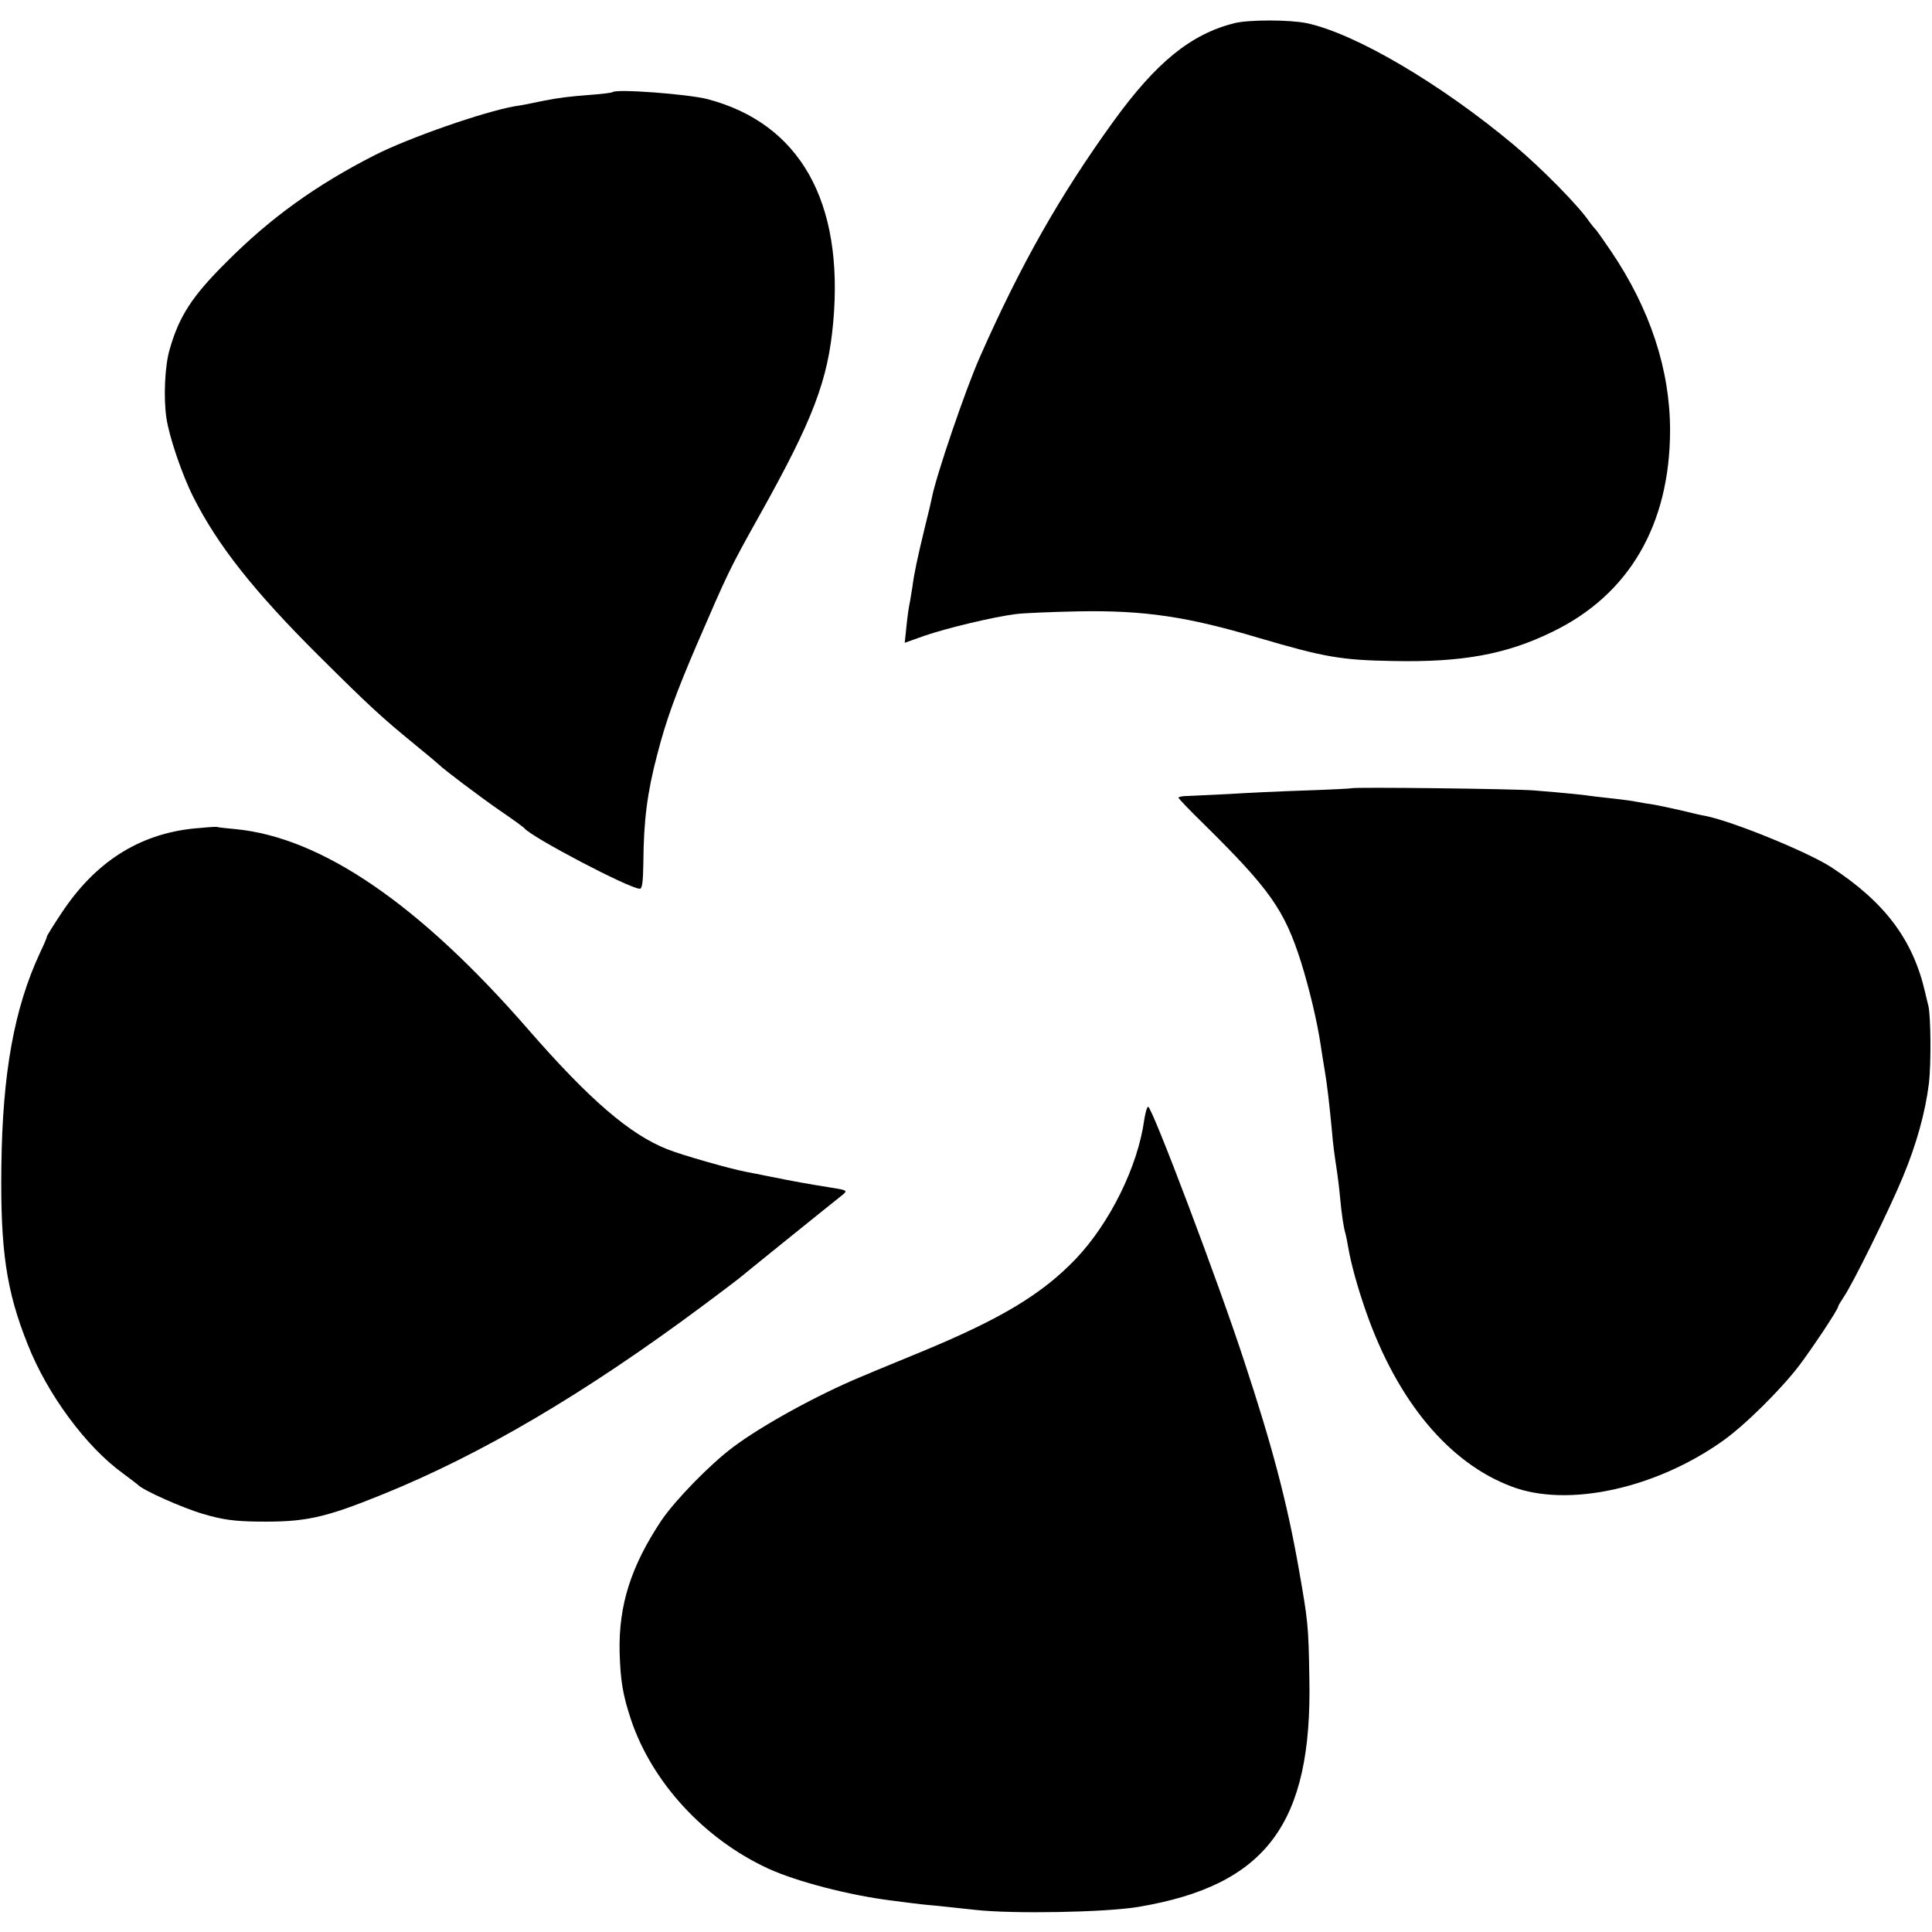 <?xml version="1.0" standalone="no"?>
<!DOCTYPE svg PUBLIC "-//W3C//DTD SVG 20010904//EN"
 "http://www.w3.org/TR/2001/REC-SVG-20010904/DTD/svg10.dtd">
<svg version="1.0" xmlns="http://www.w3.org/2000/svg"
 width="700pt" height="700pt" viewBox="0 0 700 700"
 preserveAspectRatio="xMidYMid meet">
<g transform="translate(0,700) scale(0.1,-0.1)"
fill="#000000" stroke="none">
<path d="M4472 6916 c-158 -40 -283 -142 -438 -356 -193 -267 -336 -519 -483
-852 -51 -114 -160 -433 -175 -513 -2 -11 -13 -58 -25 -105 -28 -116 -39 -168
-45 -215 -4 -23 -8 -52 -11 -65 -3 -14 -8 -51 -11 -82 l-6 -57 70 25 c81 28
252 69 332 79 30 4 134 8 230 10 236 4 392 -19 650 -96 238 -70 299 -81 490
-84 248 -5 408 24 575 106 277 134 425 387 426 729 0 220 -72 440 -214 650
-28 41 -53 77 -57 80 -3 3 -13 15 -21 26 -38 57 -174 195 -273 278 -264 221
-574 404 -751 442 -63 13 -211 13 -263 0z"/>
<path d="M2219 6666 c-2 -2 -40 -7 -84 -10 -76 -6 -109 -10 -165 -21 -63 -13
-77 -16 -105 -20 -113 -20 -383 -114 -507 -177 -212 -108 -378 -227 -538 -388
-124 -123 -171 -196 -205 -315 -18 -60 -23 -177 -12 -250 10 -68 57 -206 98
-287 88 -174 218 -339 453 -573 186 -185 230 -225 346 -320 47 -38 87 -72 90
-75 14 -15 145 -114 220 -166 47 -32 87 -61 90 -65 25 -32 381 -219 418 -219
9 0 12 26 13 93 1 154 14 255 50 392 32 125 68 223 143 398 114 264 119 275
228 470 194 347 248 488 267 700 39 437 -121 720 -456 808 -71 18 -331 38
-344 25z"/>
<path d="M4897 4144 c-1 -1 -76 -5 -167 -8 -91 -3 -217 -9 -280 -13 -63 -3
-130 -6 -147 -7 -18 0 -33 -3 -33 -6 0 -4 42 -47 93 -97 238 -235 291 -310
351 -499 30 -96 59 -218 71 -300 3 -21 10 -64 15 -94 9 -53 17 -124 26 -219 3
-40 9 -86 19 -151 2 -14 7 -52 10 -85 6 -65 13 -112 20 -135 2 -8 7 -31 10
-50 10 -59 34 -146 66 -237 113 -320 299 -544 526 -629 202 -77 520 -8 763
164 80 56 210 185 277 272 50 66 143 206 143 216 0 3 9 18 19 33 31 43 168
321 216 438 49 118 81 233 94 339 8 68 7 240 -2 279 -3 11 -8 34 -12 50 -44
191 -146 326 -340 453 -85 55 -359 167 -457 186 -13 2 -52 11 -88 20 -36 8
-81 18 -100 21 -19 3 -46 7 -60 10 -14 3 -45 7 -70 10 -25 3 -61 7 -80 9 -39
6 -109 13 -220 22 -66 6 -658 13 -663 8z"/>
<path d="M700 3998 c-197 -21 -354 -121 -475 -303 -30 -45 -55 -85 -55 -88 0
-4 -11 -30 -25 -59 -94 -202 -136 -437 -140 -773 -4 -304 18 -453 95 -645 71
-181 212 -372 345 -468 27 -20 52 -39 55 -42 17 -19 160 -83 235 -105 70 -21
114 -27 200 -28 170 -2 238 12 450 98 358 145 731 364 1160 683 71 53 132 99
135 102 4 4 290 235 373 301 19 16 17 17 -54 28 -74 12 -115 19 -219 40 -30 6
-64 13 -76 15 -58 11 -234 61 -286 82 -135 53 -282 179 -504 434 -395 454
-749 696 -1061 726 -32 3 -62 6 -68 8 -5 1 -44 -2 -85 -6z"/>
<path d="M4146 2944 c-23 -170 -125 -376 -249 -506 -122 -127 -268 -215 -552
-333 -88 -36 -170 -70 -182 -75 -13 -6 -33 -14 -45 -19 -160 -67 -358 -176
-463 -255 -84 -63 -209 -192 -258 -264 -110 -165 -156 -307 -152 -478 3 -103
11 -153 41 -244 76 -227 265 -433 497 -540 102 -47 294 -97 447 -116 25 -3 56
-7 70 -9 14 -2 57 -7 95 -10 39 -4 102 -11 140 -15 135 -15 471 -9 590 11 463
78 630 301 619 829 -3 193 -5 207 -39 400 -42 238 -96 442 -196 745 -93 286
-335 925 -349 925 -4 0 -10 -21 -14 -46z"/>
</g>
</svg>
